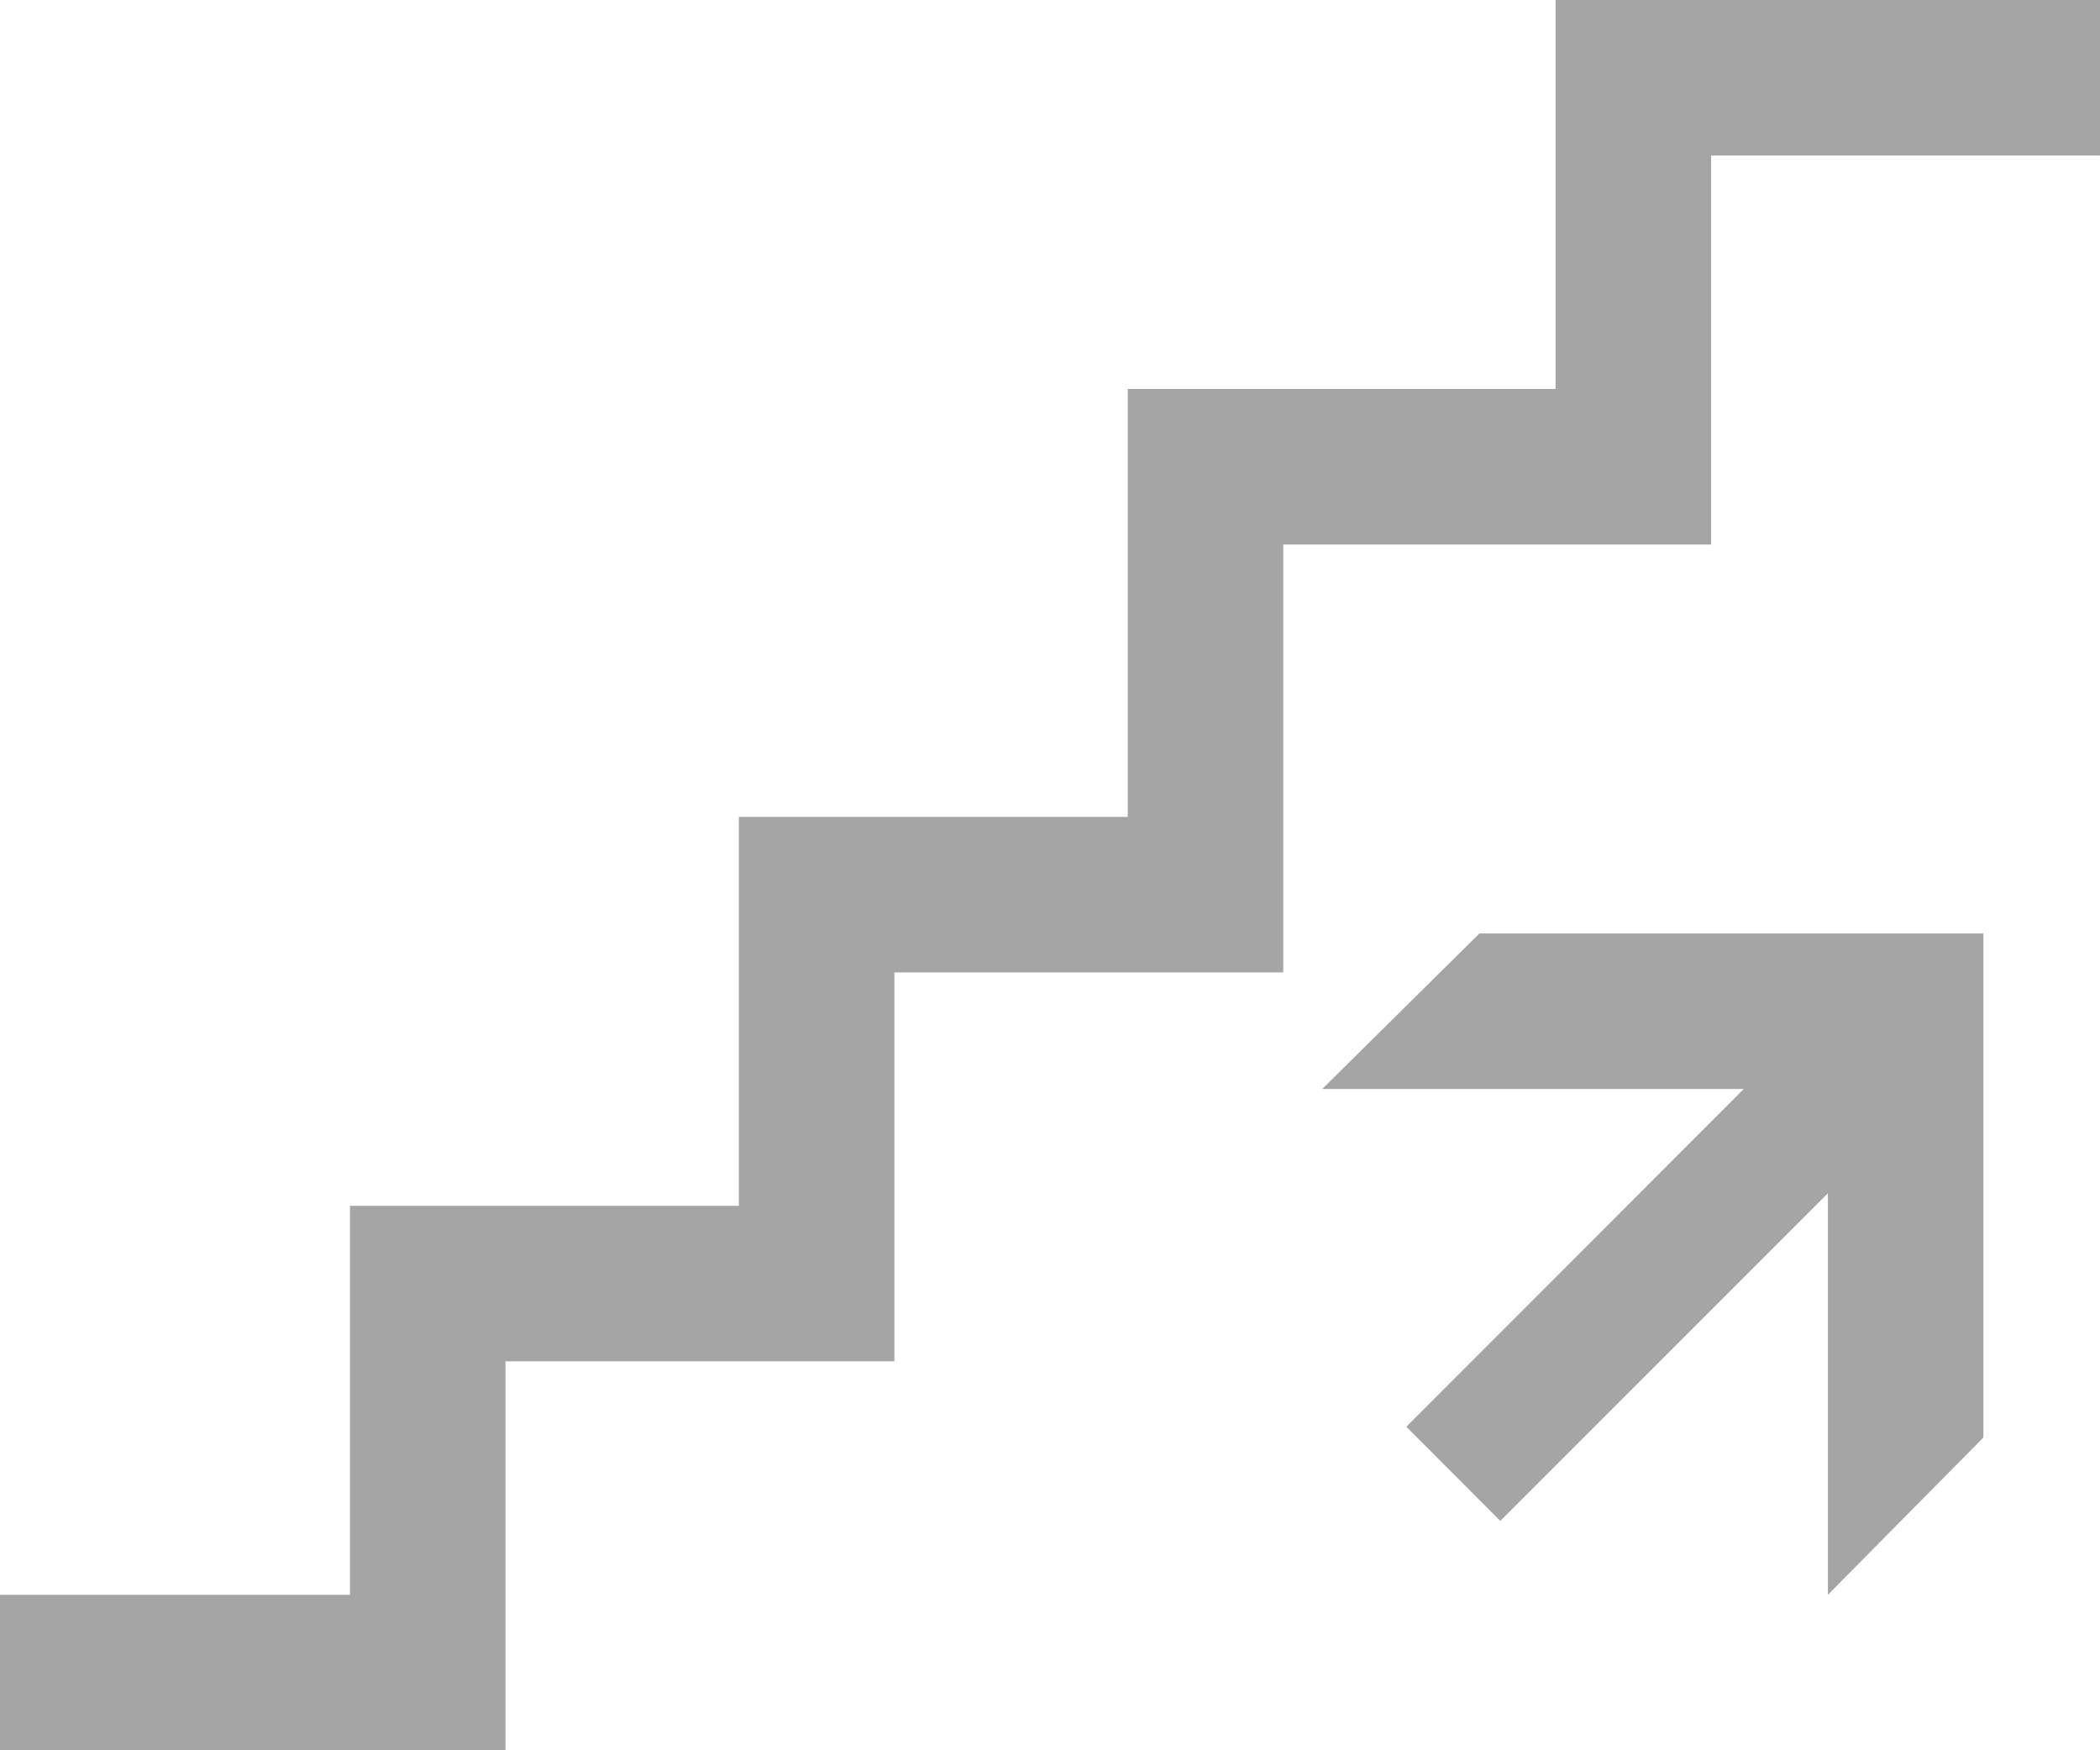 <?xml version="1.0" encoding="utf-8"?>
<!-- Generator: Adobe Illustrator 16.0.0, SVG Export Plug-In . SVG Version: 6.00 Build 0)  -->
<!DOCTYPE svg PUBLIC "-//W3C//DTD SVG 1.1//EN" "http://www.w3.org/Graphics/SVG/1.1/DTD/svg11.dtd">
<svg version="1.1" id="Warstwa_1" xmlns="http://www.w3.org/2000/svg" xmlns:xlink="http://www.w3.org/1999/xlink" x="0px" y="0px"
	 width="361.52px" height="301.276px" viewBox="0 0 361.52 301.276" enable-background="new 0 0 361.52 301.276"
	 xml:space="preserve">
<g>
	<path fill="#A5A5A5" d="M341.447,187.444v-26.772h-86.758l-27.068,26.772h72.572l-58.09,58.128l16.18,16.214l56.393-56.39v69.106
		l26.771-27.067V187.444z M341.447,187.444"/>
	<path fill="#A5A5A5" d="M87.021,234.326h66.949v-66.952h66.949V93.722h73.651V26.773h66.949V0h-93.724v66.949h-73.649v73.655
		h-66.949v66.949H60.247v66.949H0v26.773h87.021V234.326z M87.021,234.326"/>
</g>
</svg>
